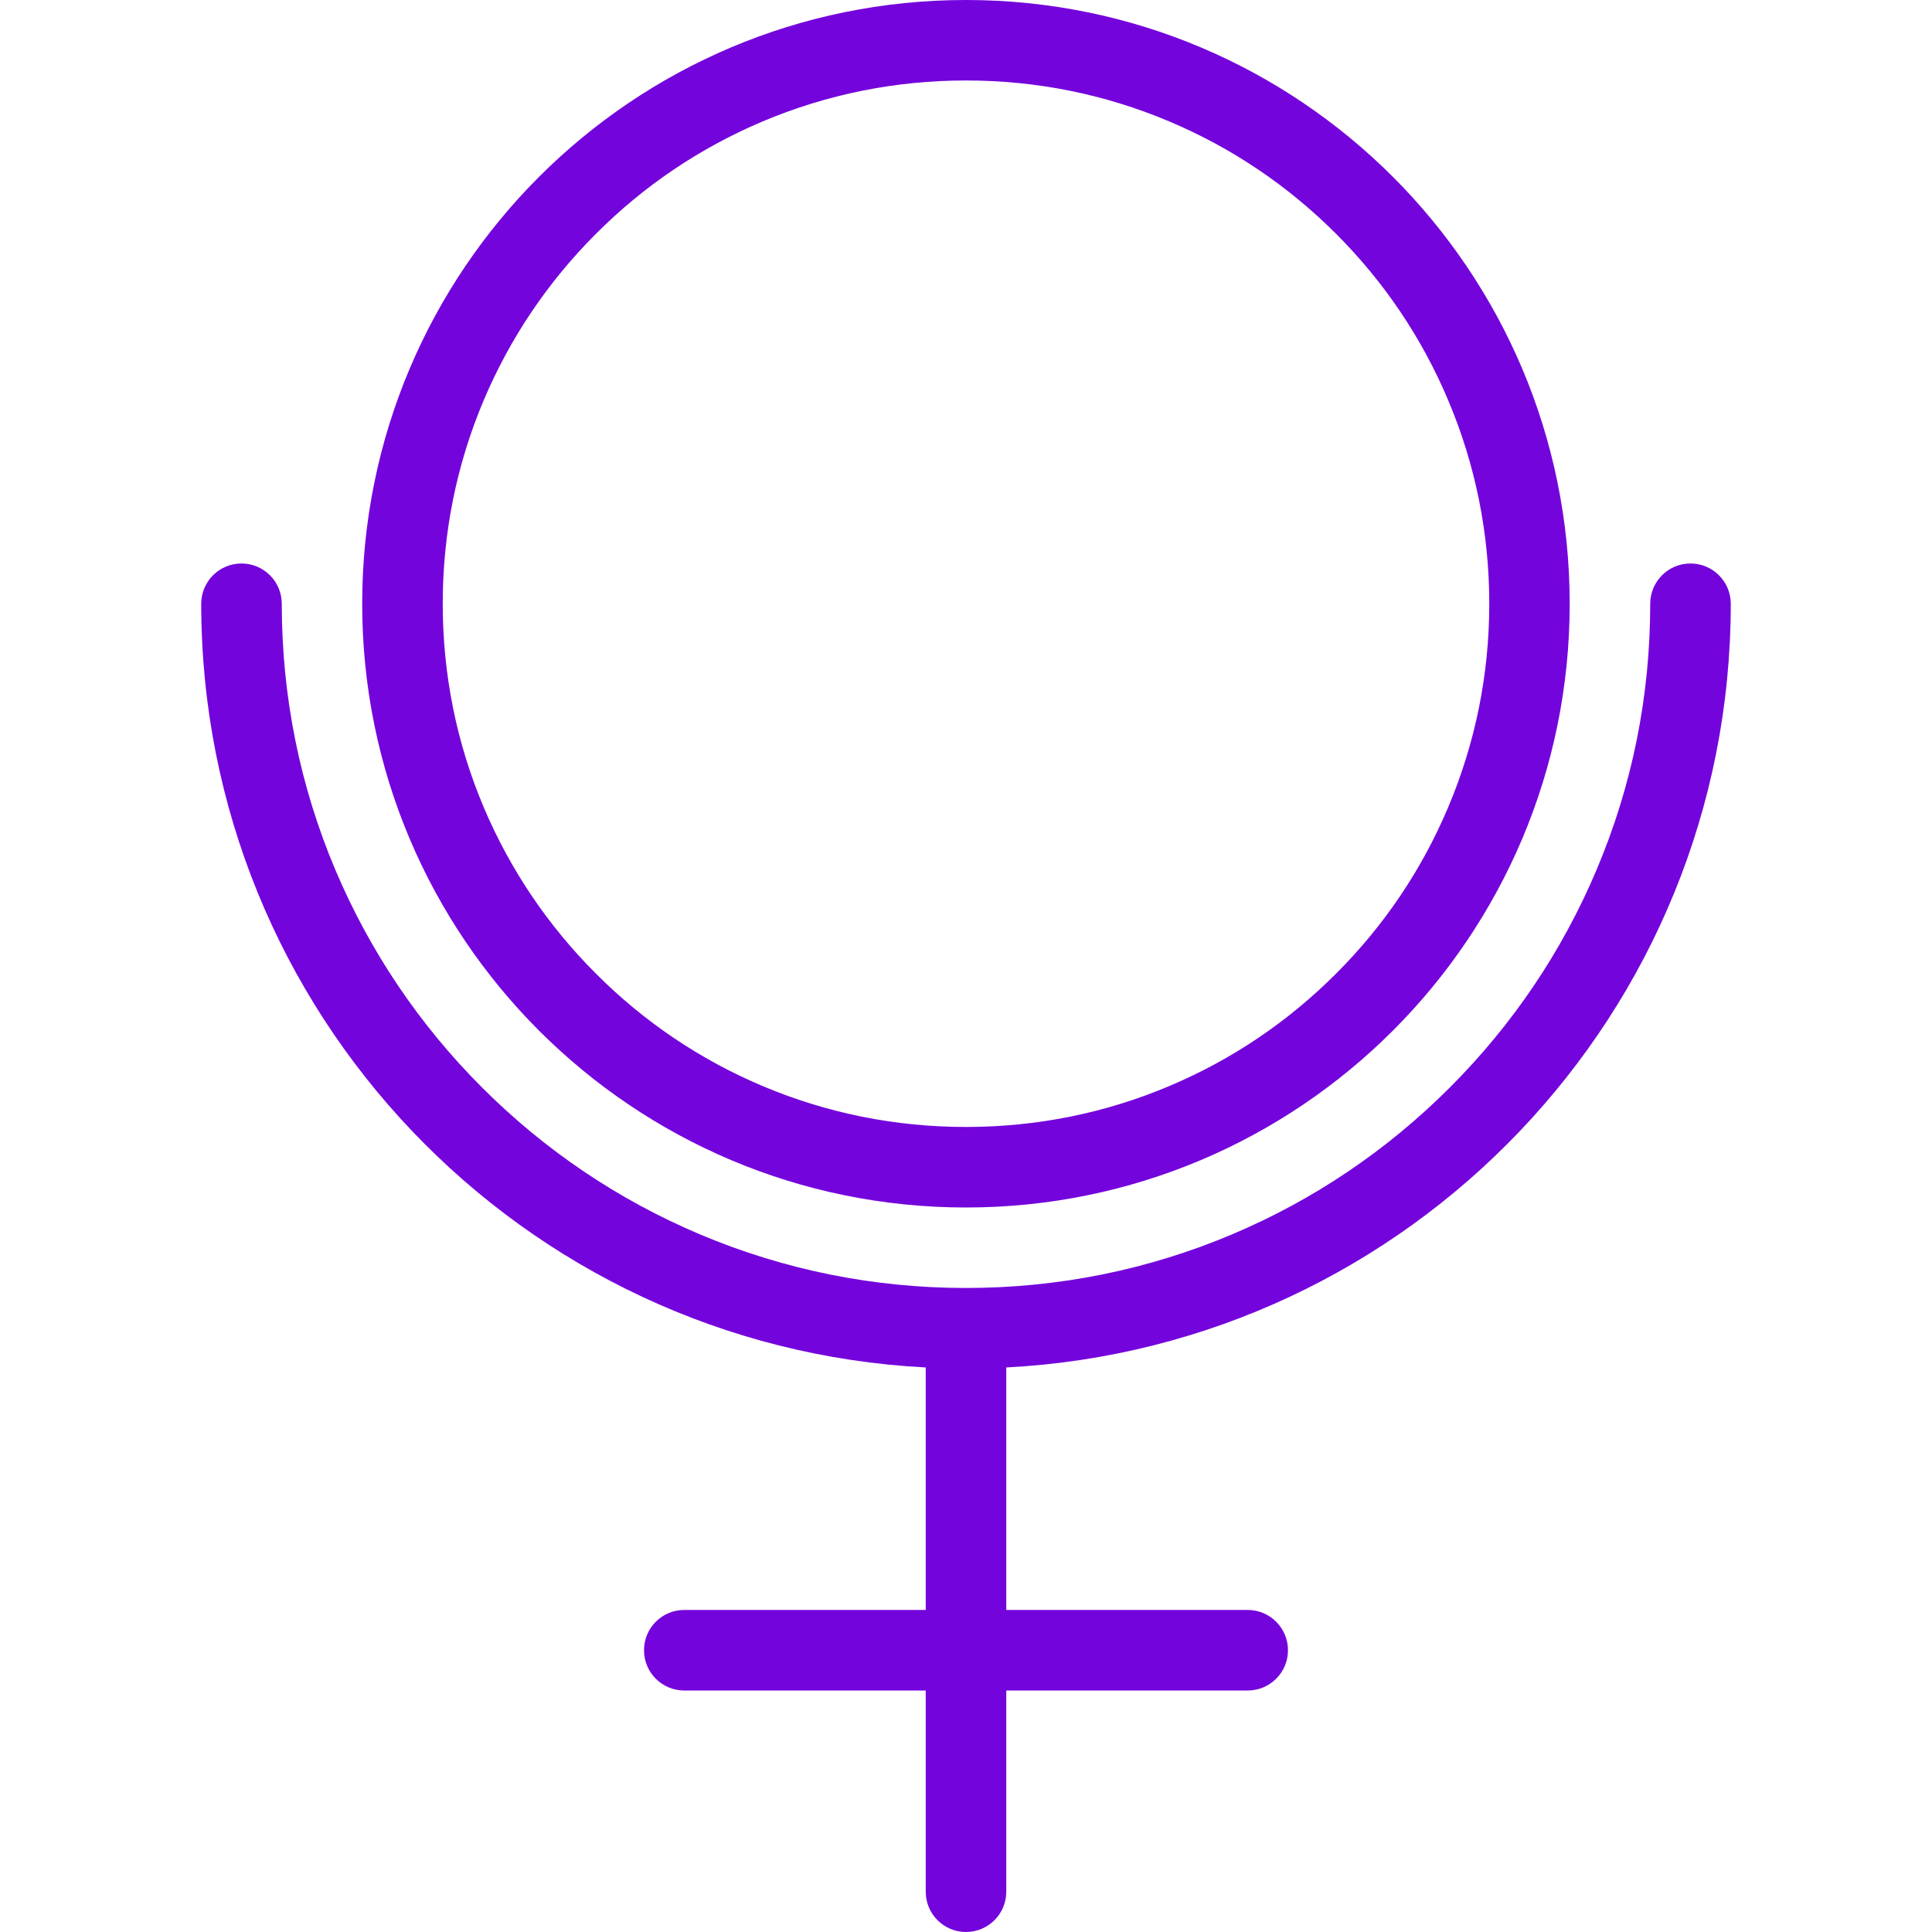 <?xml version="1.0" encoding="iso-8859-1"?>
<!-- Generator: Adobe Illustrator 19.0.0, SVG Export Plug-In . SVG Version: 6.00 Build 0)  -->
<svg fill="#7404dc" version="1.1" id="Layer_1" xmlns="http://www.w3.org/2000/svg" xmlns:xlink="http://www.w3.org/1999/xlink" x="0px" y="0px"
	 viewBox="0 0 512 512" style="enable-background:new 0 0 512 512;" xml:space="preserve">
<g>
	<g>
		<g>
			<path d="M255.984,320c88.375,0,160-71.641,160-160c0-88.375-71.625-160-160-160c-88.344,0-160,71.625-160,160
				C95.984,248.359,167.641,320,255.984,320z M117.328,160c0-18.734,3.656-36.891,10.875-53.969c7-16.516,17-31.344,29.75-44.094
				c12.719-12.734,27.562-22.734,44.062-29.719c17.094-7.219,35.25-10.891,53.969-10.891c18.75,0,36.906,3.672,53.969,10.891
				c16.531,6.984,31.344,16.984,44.094,29.719c12.75,12.75,22.75,27.578,29.719,44.094c7.219,17.078,10.906,35.234,10.906,53.969
				c0,18.719-3.688,36.891-10.906,53.969c-6.969,16.5-16.969,31.344-29.719,44.078c-12.75,12.75-27.562,22.75-44.094,29.734
				c-17.062,7.219-35.219,10.875-53.969,10.875c-18.719,0-36.875-3.656-53.969-10.875c-16.5-6.984-31.344-16.984-44.062-29.734
				c-12.75-12.734-22.75-27.578-29.75-44.078C120.984,196.891,117.328,178.719,117.328,160z"/>
			<path d="M458.672,160c0-5.891-4.781-10.672-10.688-10.672c-5.875,0-10.656,4.781-10.656,10.672
				c0,24.484-4.781,48.234-14.25,70.578c-9.125,21.578-22.219,40.984-38.875,57.641s-36.031,29.734-57.625,38.875
				c-22.344,9.438-46.094,14.234-70.594,14.234c-24.469,0-48.219-4.797-70.562-14.234c-21.594-9.141-41-22.219-57.656-38.875
				c-16.656-16.656-29.719-36.062-38.875-57.641C79.453,208.234,74.672,184.484,74.672,160c0-5.891-4.781-10.672-10.688-10.672
				c-5.875,0-10.656,4.781-10.656,10.672c0,108.344,85.031,196.844,192,202.391v64.266h-64c-5.906,0-10.656,4.781-10.656,10.672
				S175.422,448,181.328,448h64v53.328c0,5.891,4.781,10.672,10.656,10.672c5.906,0,10.688-4.781,10.688-10.672V448h64
				c5.875,0,10.656-4.781,10.656-10.672s-4.781-10.672-10.656-10.672h-64V362.39C373.641,356.844,458.672,268.344,458.672,160z"/>
		</g>
	</g>
</g>
<g>
</g>
<g>
</g>
<g>
</g>
<g>
</g>
<g>
</g>
<g>
</g>
<g>
</g>
<g>
</g>
<g>
</g>
<g>
</g>
<g>
</g>
<g>
</g>
<g>
</g>
<g>
</g>
<g>
</g>
</svg>
